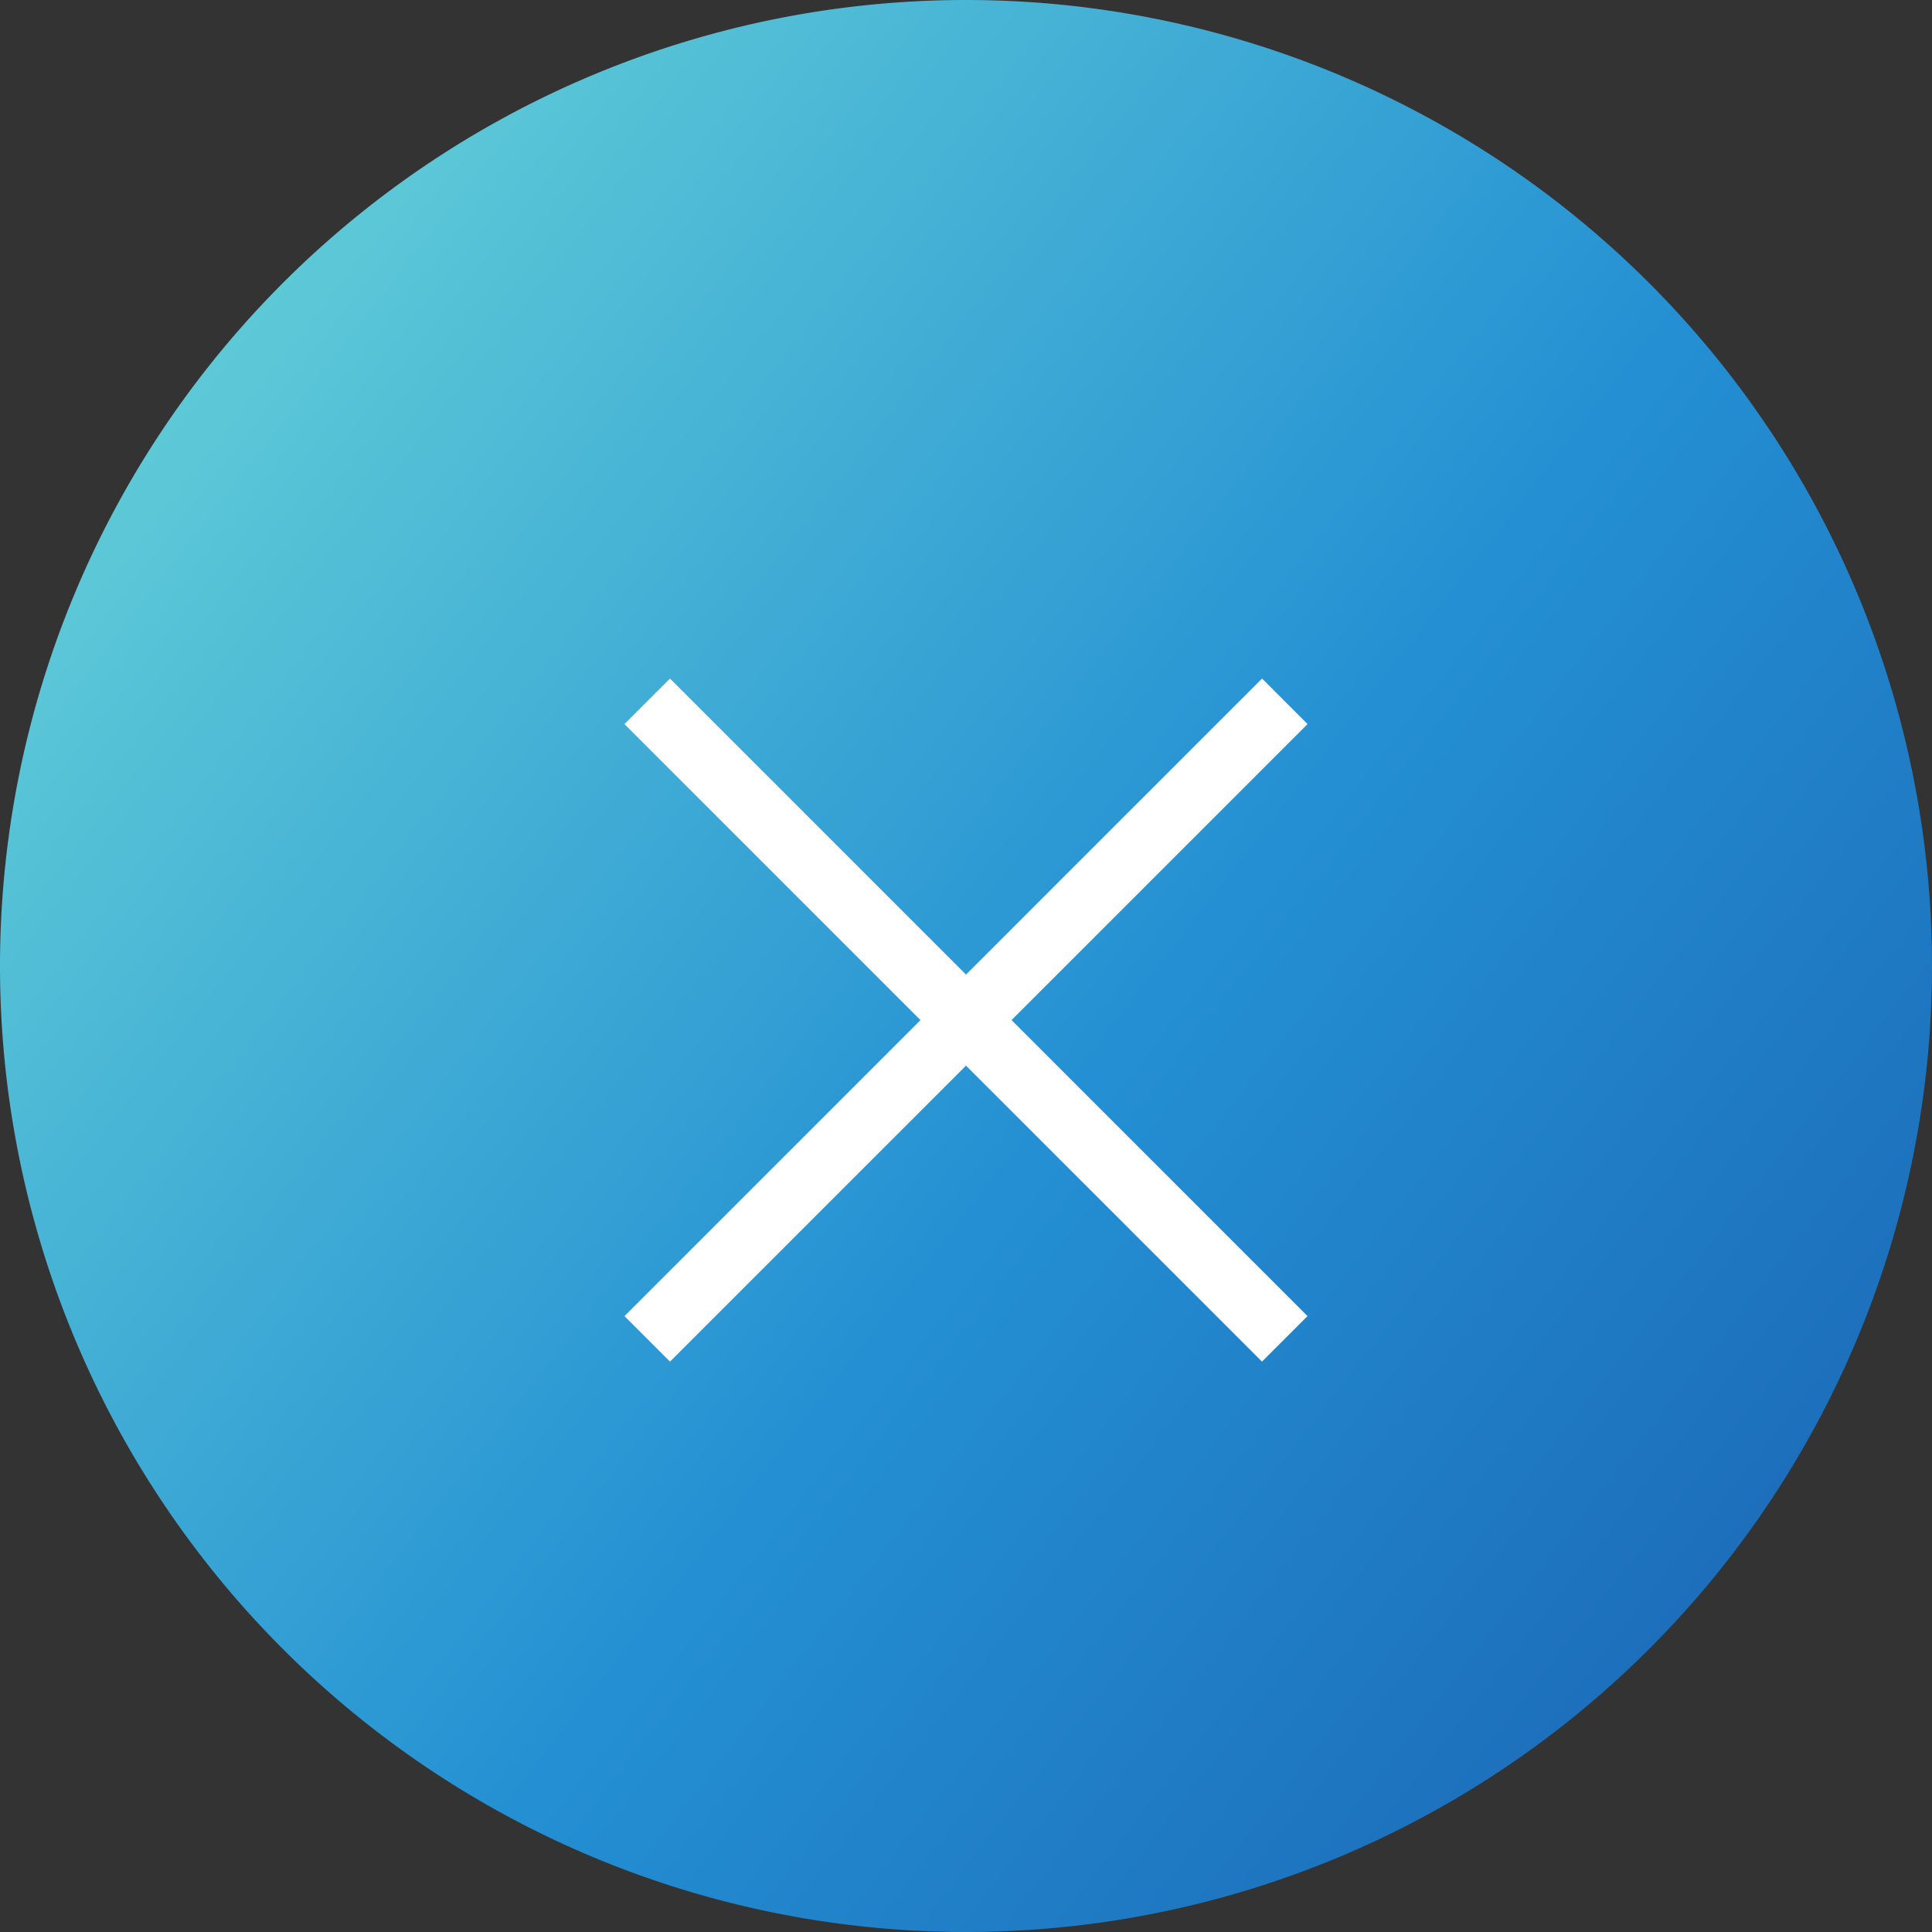 <svg xmlns="http://www.w3.org/2000/svg" xmlns:xlink="http://www.w3.org/1999/xlink" width="30" height="30" viewBox="0 0 30 30">
  <rect x="0" y="0" width="30" height="30" fill="#333333" stroke="none"/>
  <defs>
    <linearGradient id="linear-gradient" y1="0.091" x2="1.165" y2="1" gradientUnits="objectBoundingBox">
      <stop offset="0" stop-color="#6cd8d8"/>
      <stop offset="0.493" stop-color="#2490d3"/>
      <stop offset="1" stop-color="#1754a8"/>
    </linearGradient>
  </defs>
  <g id="グループ_68" data-name="グループ 68" transform="translate(-340 -24)">
    <g id="グループ_67" data-name="グループ 67" transform="translate(-10 -777)">
      <path id="前面オブジェクトで型抜き_1" data-name="前面オブジェクトで型抜き 1" d="M-1591,1096a15,15,0,0,1,15,15,15,15,0,0,1-15,15,15,15,0,0,1-15-15A15,15,0,0,1-1591,1096Z" transform="translate(1956 -295)" fill="url(#linear-gradient)"/>
      <g id="グループ_66" data-name="グループ 66" transform="translate(15.875 7.965)">
        <g id="グループ_69" data-name="グループ 69" transform="translate(0 -2)">
          <path id="線_4" data-name="線 4" d="M14,.5H0v-1H14Z" transform="translate(344.175 805.925) rotate(45)" fill="#fff"/>
          <path id="線_6" data-name="線 6" d="M0,.5v-1H14v1Z" transform="translate(354.075 805.925) rotate(135)" fill="#fff"/>
        </g>
      </g>
    </g>
  </g>
</svg>
